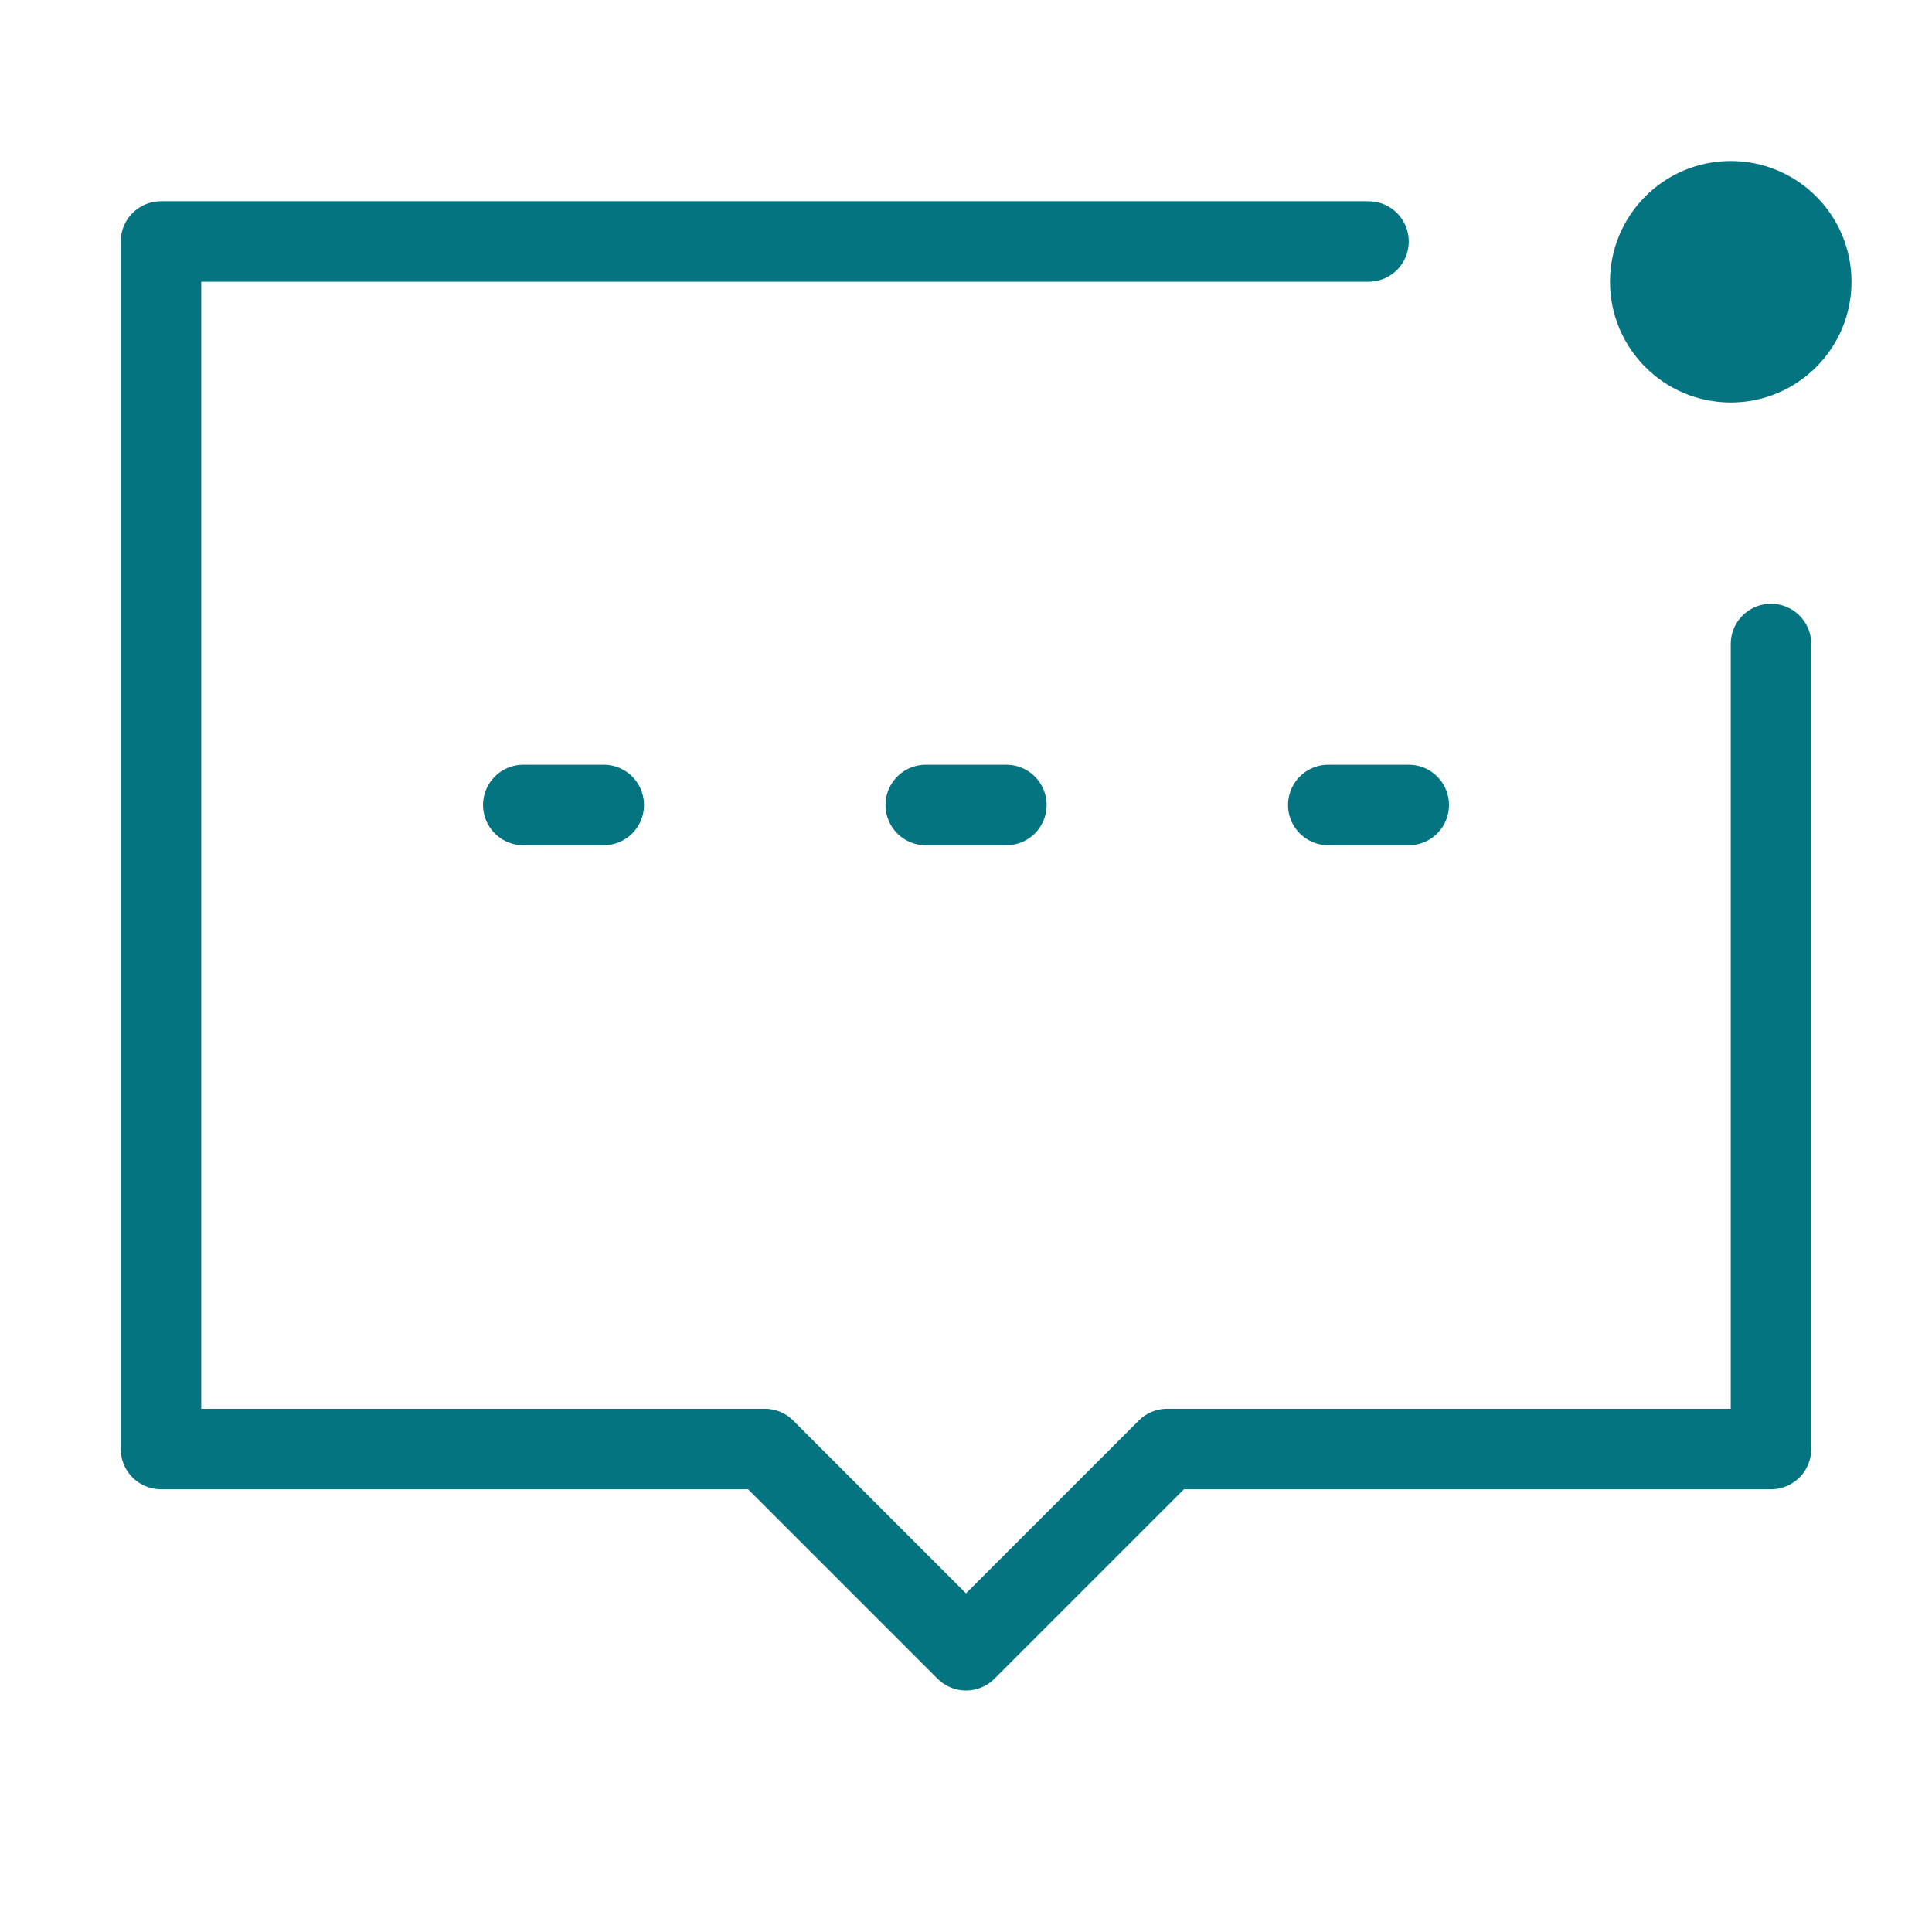 <?xml version="1.0" encoding="UTF-8"?><svg width="48" height="48" viewBox="0 0 48 48" fill="none" xmlns="http://www.w3.org/2000/svg"><path d="M44 16V36H29L24 41L19 36H4V6H34" stroke="#047481" stroke-width="2" stroke-linecap="round" stroke-linejoin="round"/><path d="M23 20H25.003" stroke="#047481" stroke-width="2" stroke-linecap="round"/><path d="M33.001 20H35" stroke="#047481" stroke-width="2" stroke-linecap="round"/><path d="M13.001 20H15" stroke="#047481" stroke-width="2" stroke-linecap="round"/><circle cx="43" cy="7" r="3" fill="#047481"/></svg>
